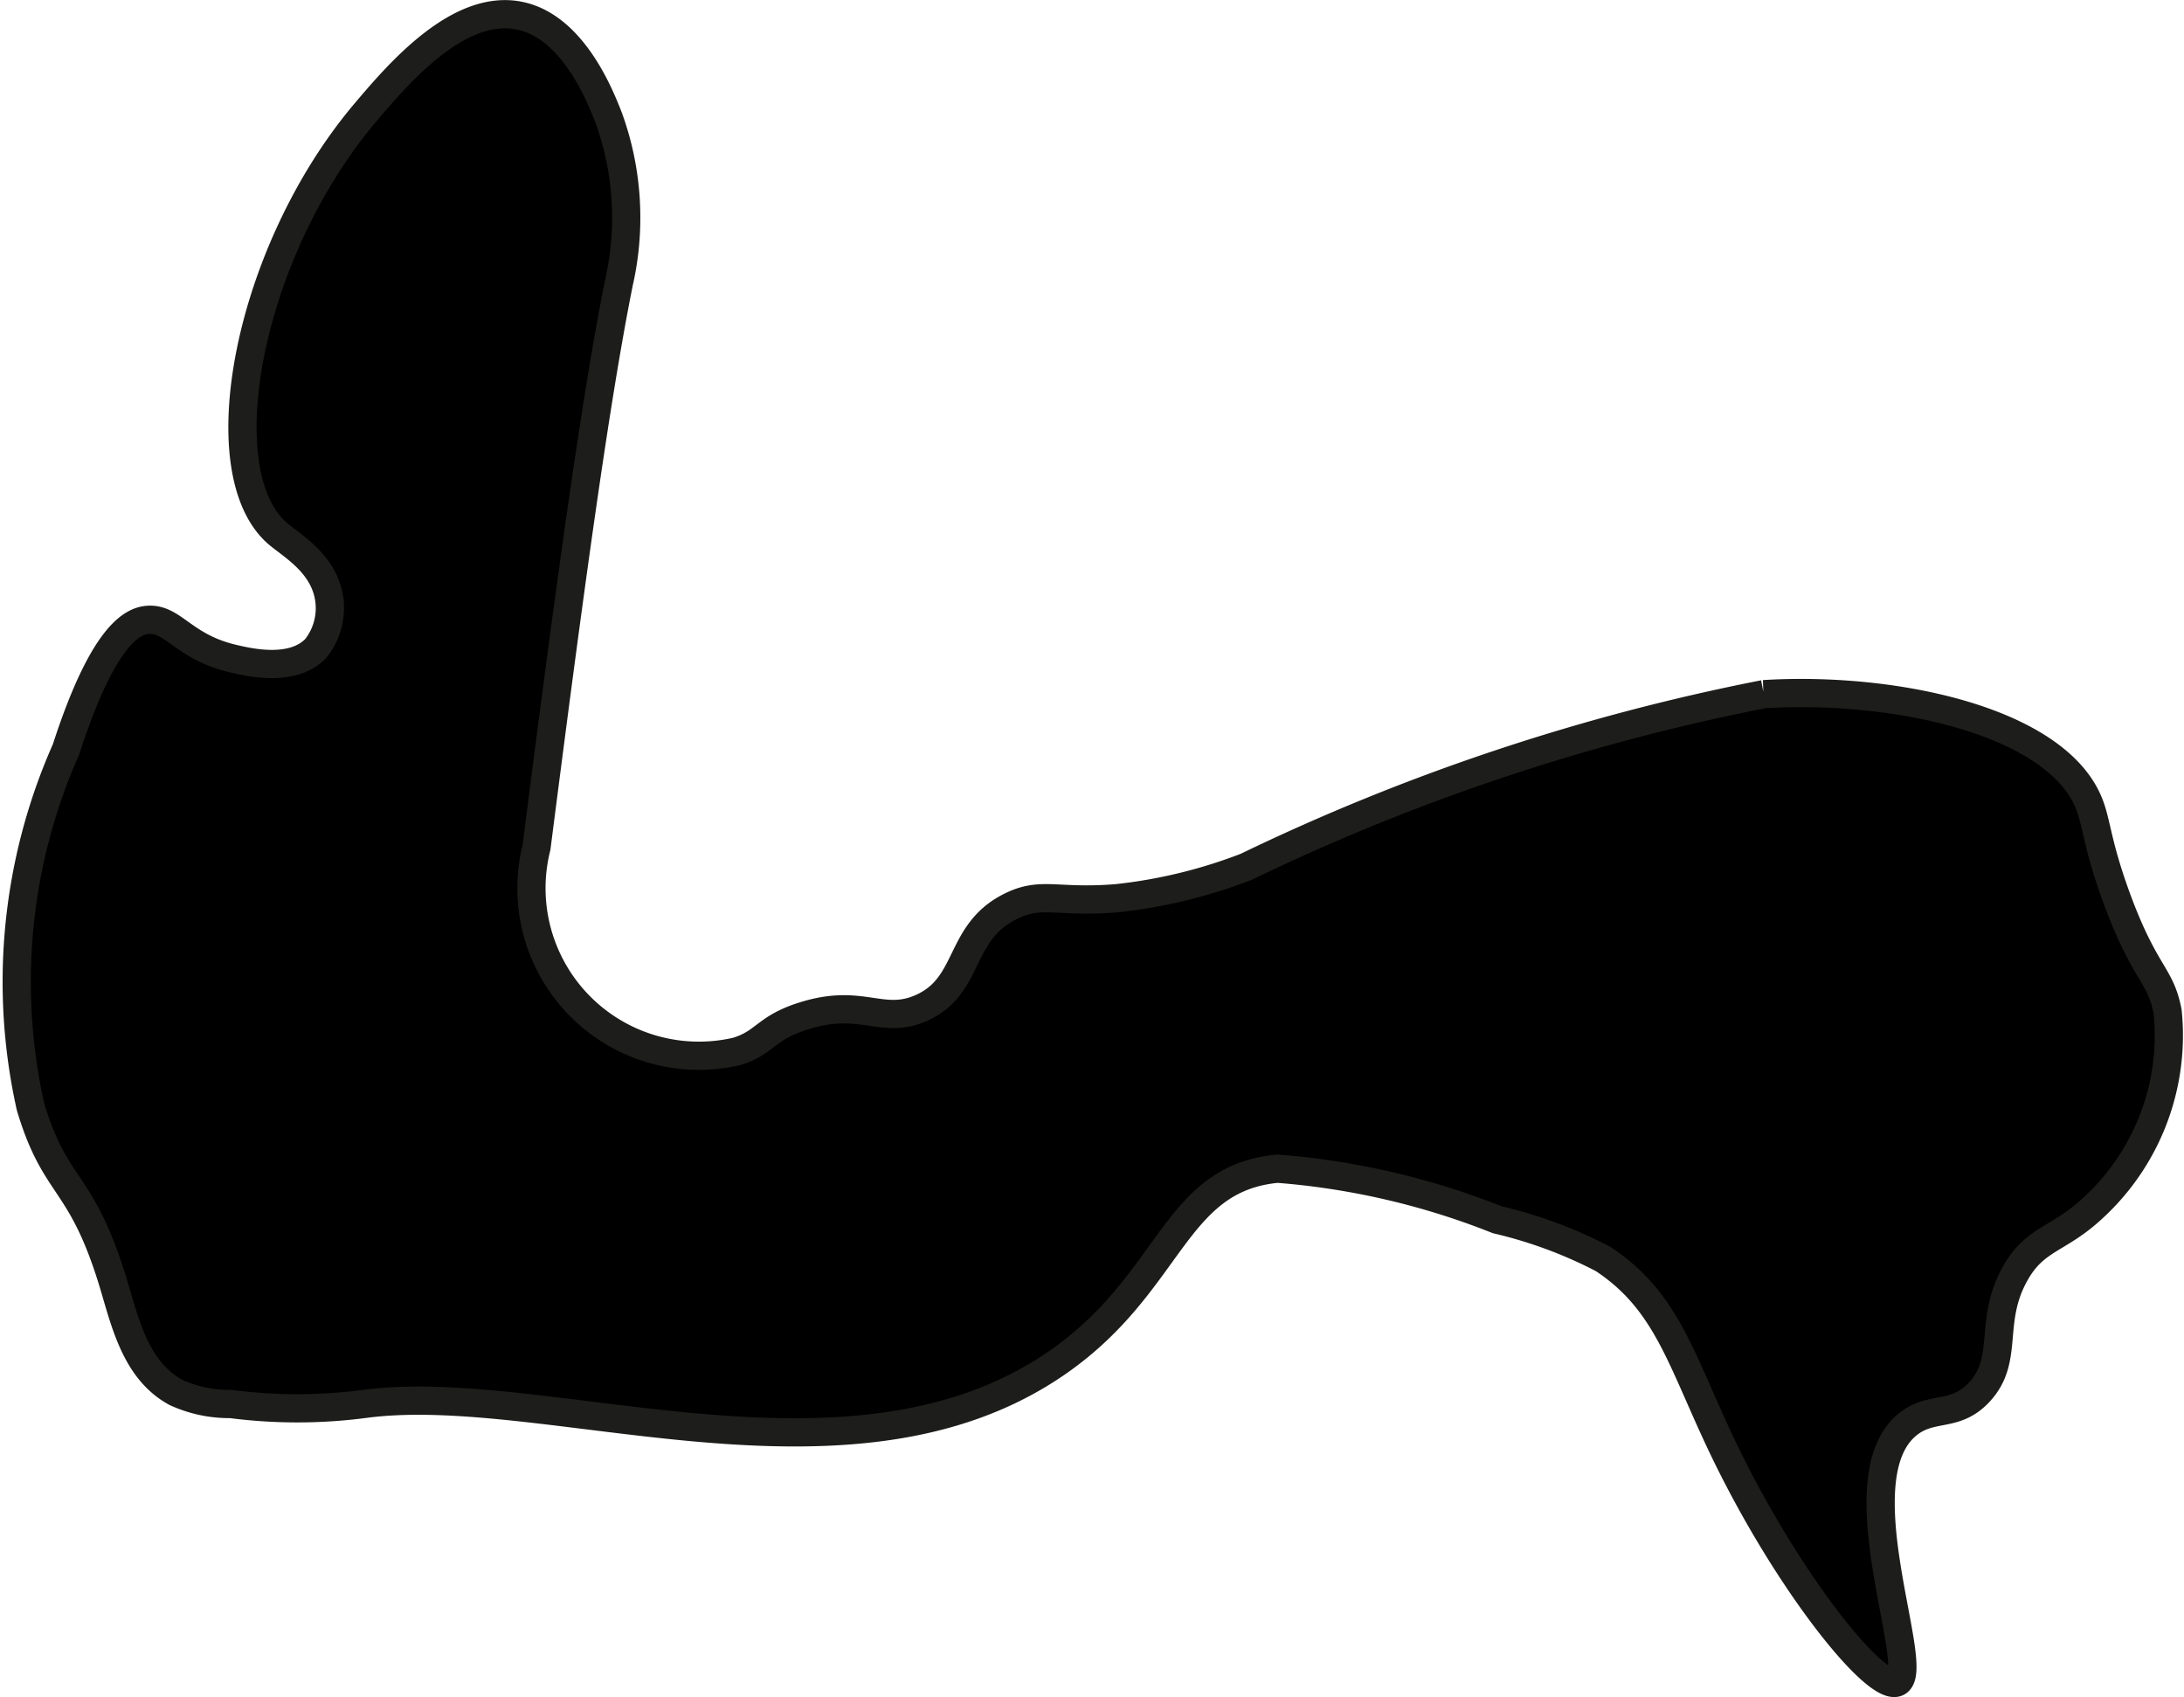 <?xml version="1.0" encoding="UTF-8"?>
<svg xmlns="http://www.w3.org/2000/svg"
     version="1.1"
     width="4.094mm"
     height="3.181mm"
     viewBox="0 0 11.606 9.016">
   <defs>
      <style type="text/css">
      .a {
        stroke: #1d1d1b;
        stroke-miterlimit: 10;
        stroke-width: 0.15px;
      }
    </style>
   </defs>
   <path class="a"
         d="M.351,3.98A3.042,3.042,0,0,0,.162,5.878c.133.447.269.377.439.935.064.212.119.466.333.583a.679.679,0,0,0,.292.062,2.745,2.745,0,0,0,.708,0c.966-.131,2.564.537,3.667-.208.628-.424.627-.99,1.188-1.042a3.99,3.99,0,0,1,1.167.271,2.39,2.39,0,0,1,.562.208c.348.229.417.547.646,1.021.338.699.804,1.279.917,1.229.141-.063-.306-1.091.062-1.375.126-.097.248-.03.375-.167.162-.174.048-.372.188-.625.107-.195.231-.18.417-.354a1.244,1.244,0,0,0,.396-1.042c-.038-.201-.12-.194-.271-.604-.104-.284-.105-.397-.146-.5-.172-.437-1.026-.626-1.729-.583a11.323,11.323,0,0,0-2.75.917,2.704,2.704,0,0,1-.688.167c-.319.026-.4-.038-.562.042-.286.14-.211.425-.479.542-.209.091-.315-.057-.625.042-.203.064-.201.141-.354.188A.89.89,0,0,1,2.851,4.501c.173-1.351.311-2.368.438-3a1.557,1.557,0,0,0-.055-.878C3.19.511,3.048.147,2.768.084c-.328-.074-.653.309-.823.509-.627.738-.851,1.911-.469,2.241.074.063.238.155.271.333a.342.342,0,0,1-.069.277c-.121.126-.344.076-.431.056C.975,3.439.923,3.284.788,3.292.707,3.297.55,3.365.351,3.98Z"/>
</svg>
